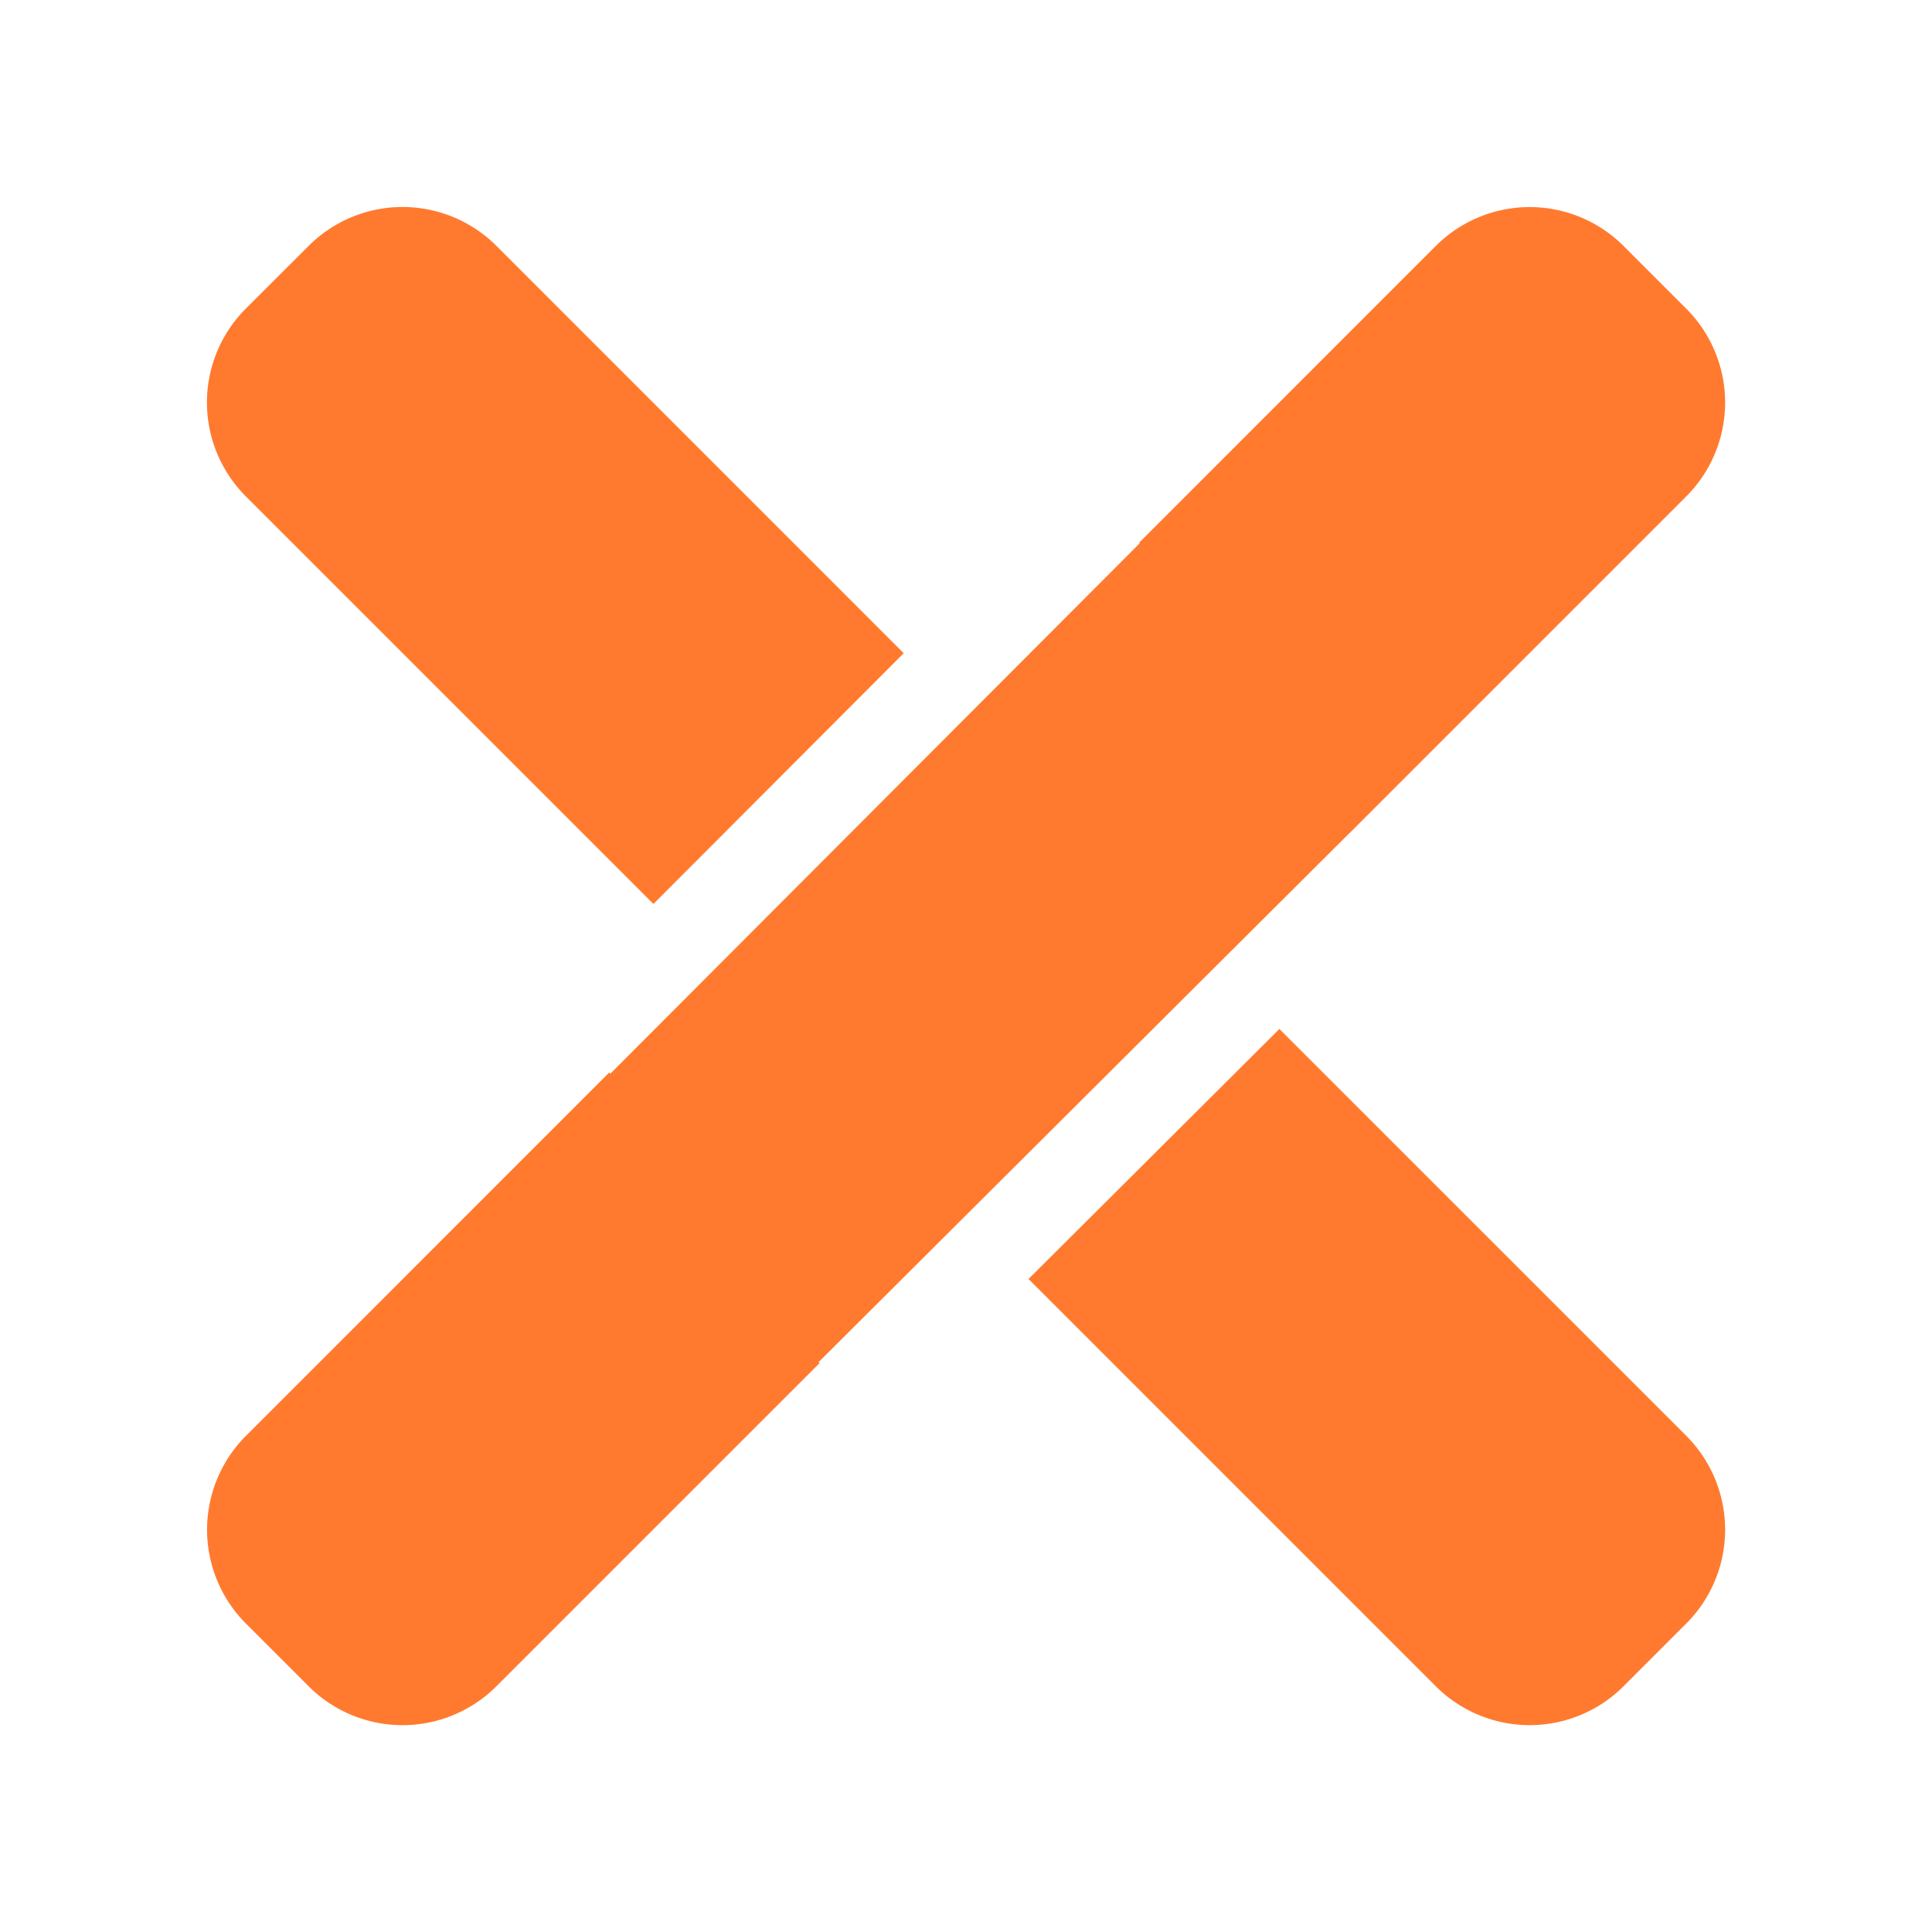 <svg width="68" height="68" fill="none" xmlns="http://www.w3.org/2000/svg"><path fill-rule="evenodd" clip-rule="evenodd" d="m47.499 29.323 11.85-11.85a4.673 4.673 0 0 0 0-6.61l-2.204-2.204a4.673 4.673 0 0 0-6.612 0l-10.439 10.44.022.021-18.634 18.67-.04-.04L8.658 50.535a4.673 4.673 0 0 0 0 6.611l2.204 2.204a4.673 4.673 0 0 0 6.611 0l11.373-11.373-.034-.035 18.684-18.62.003.002Zm-2.468 6.893-8.83 8.8 14.332 14.333a4.674 4.674 0 0 0 6.612 0l2.204-2.204a4.674 4.674 0 0 0 0-6.611L45.03 36.216Zm-22.032-4.4 8.808-8.825L17.473 8.655a4.673 4.673 0 0 0-6.61 0L8.654 10.86a4.674 4.674 0 0 0 0 6.612l14.344 14.344Z" fill="#FF7A2F"/></svg>